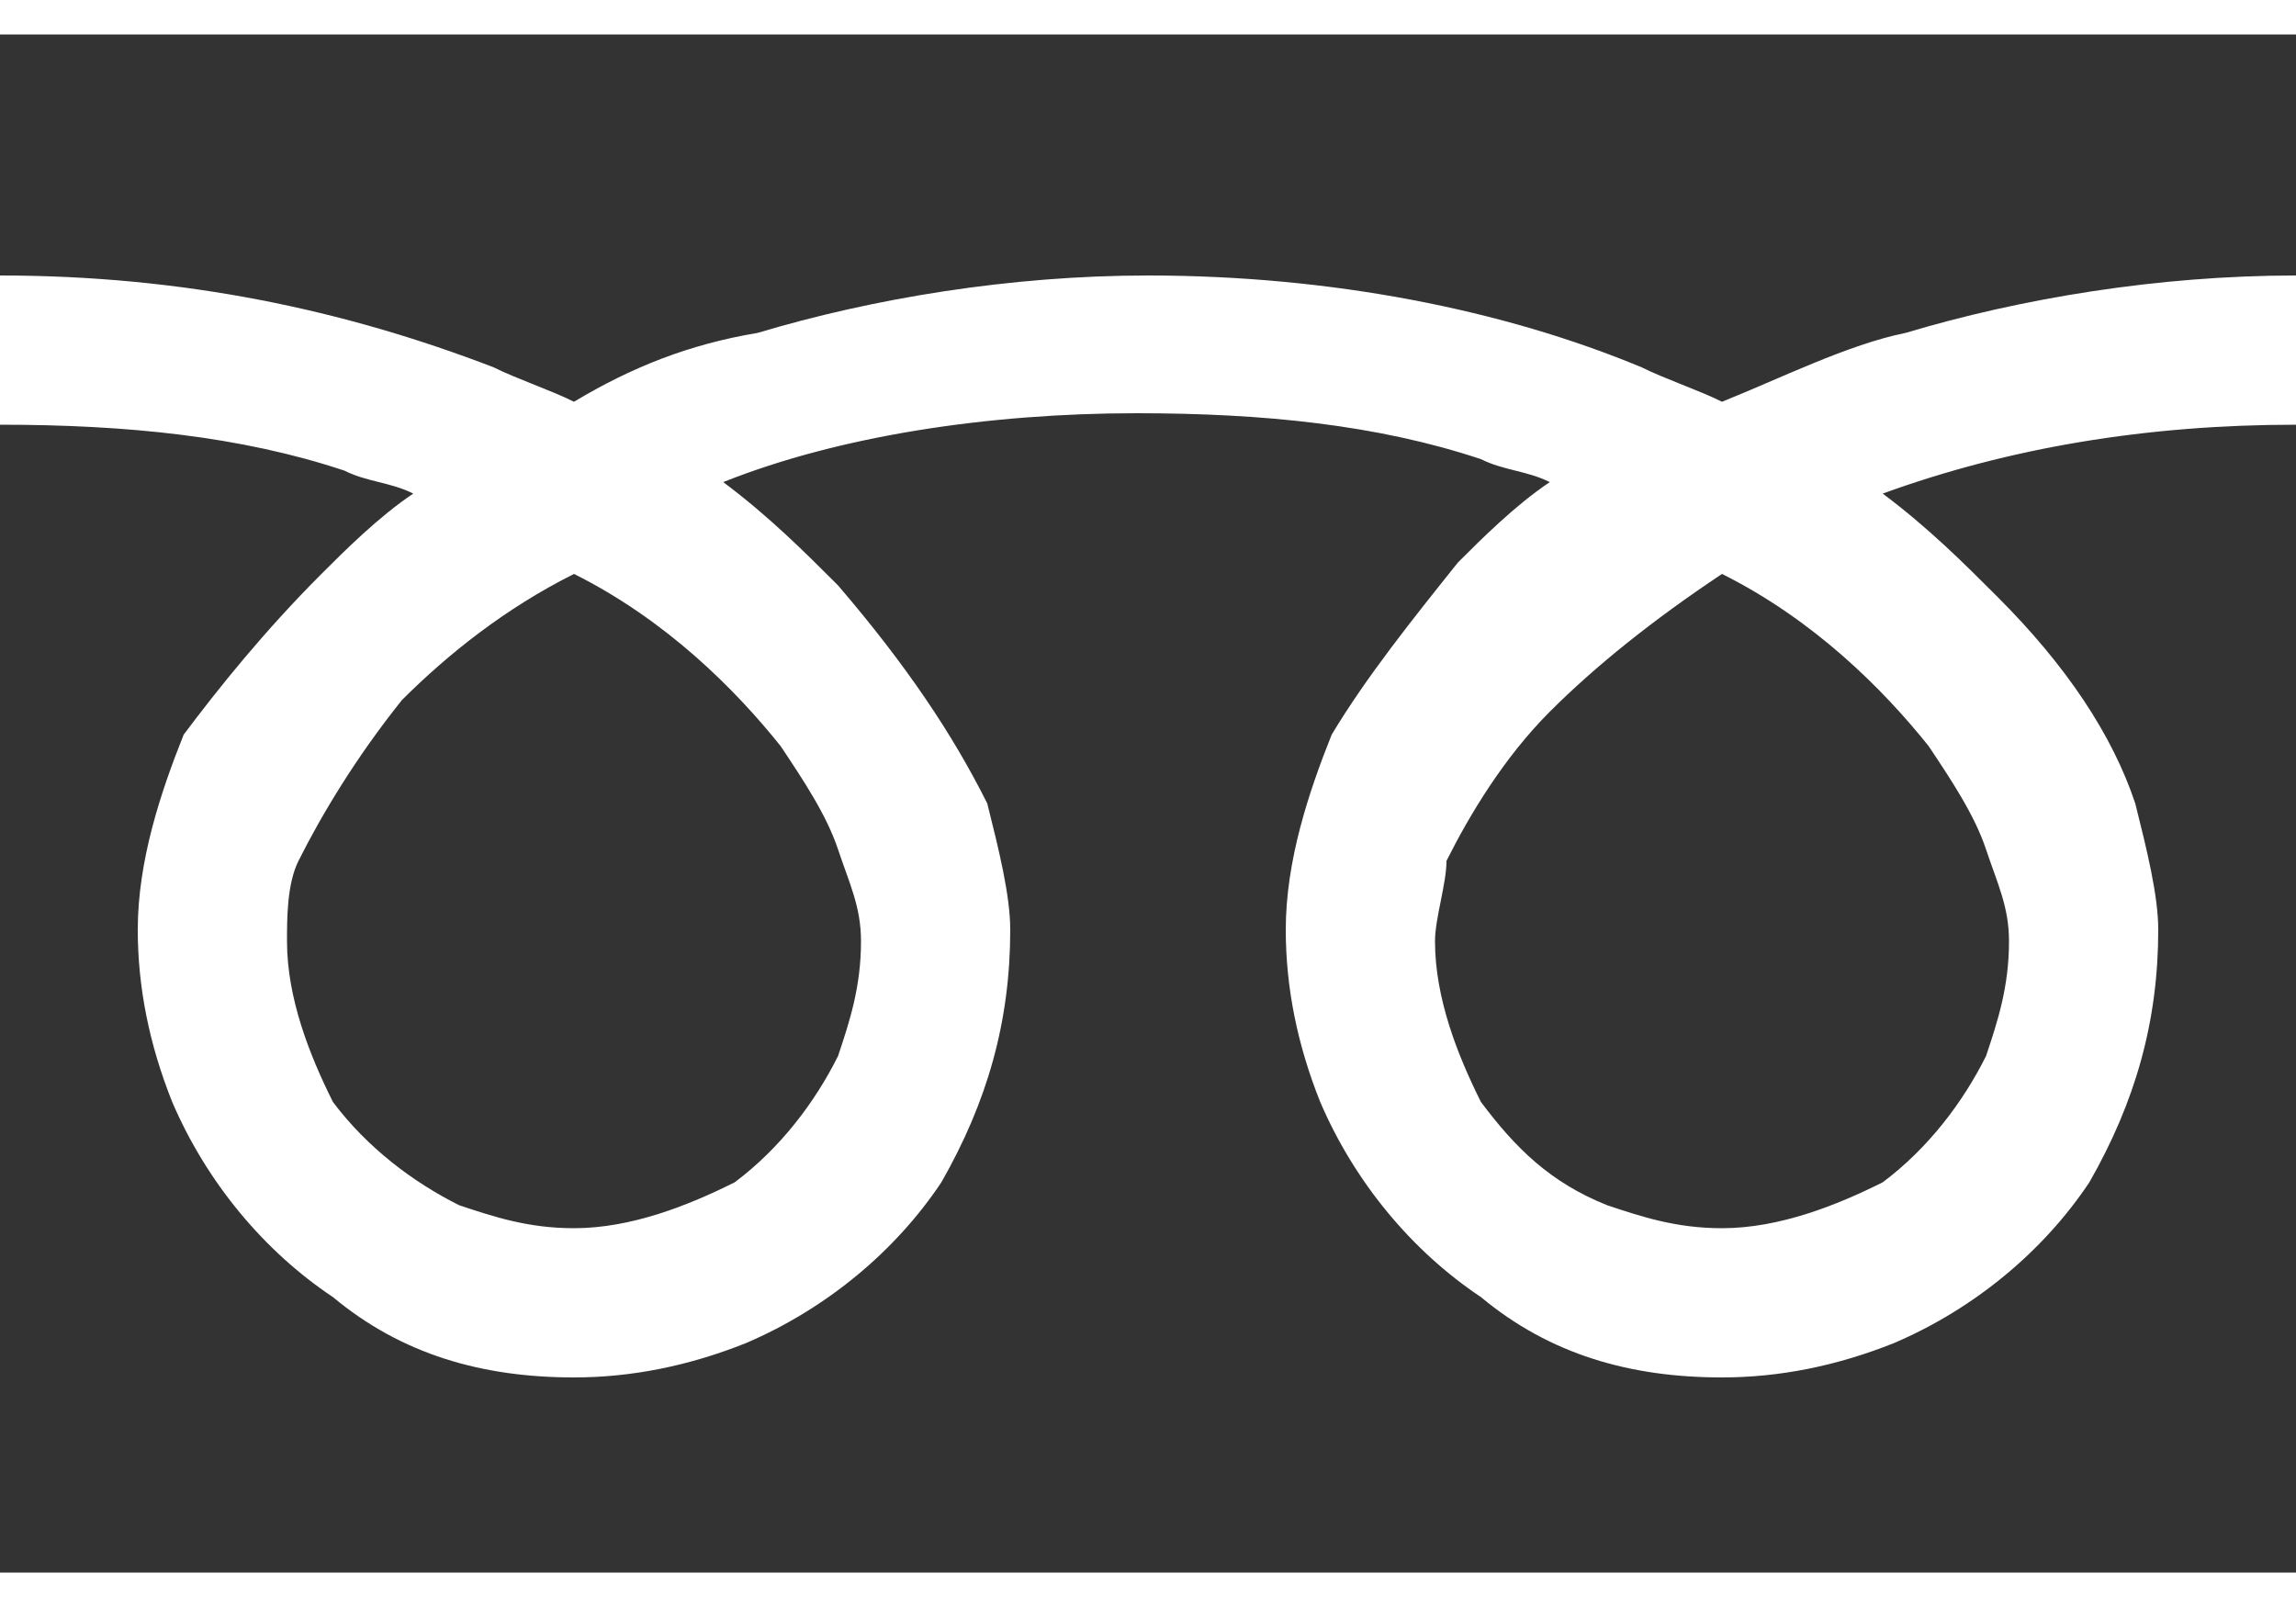 <?xml version="1.0" encoding="utf-8"?>
<!-- Generator: Adobe Illustrator 25.4.1, SVG Export Plug-In . SVG Version: 6.00 Build 0)  -->
<svg version="1.1" id="レイヤー_1" xmlns="http://www.w3.org/2000/svg" xmlns:xlink="http://www.w3.org/1999/xlink" x="0px"
	 y="0px" width="20px" height="14px" viewBox="0 0 20 14" style="enable-background:new 0 0 20 14;" xml:space="preserve">
<style type="text/css">
	.st0{fill:#333333;}
</style>
<g>
	<path class="st0" d="M0,0.3v2.1c1.6,0,3,0.3,4.3,0.8C4.5,3.3,4.8,3.4,5,3.5C5.5,3.2,6,3,6.6,2.9c1-0.3,2.2-0.5,3.4-0.5
		c1.6,0,3.1,0.3,4.3,0.8c0.2,0.1,0.5,0.2,0.7,0.3c0.5-0.2,1.1-0.5,1.6-0.6c1-0.3,2.2-0.5,3.4-0.5V0.3H0z"/>
	<path class="st0" d="M12.5,8.2c0,0.5,0.2,1,0.4,1.4c0.3,0.4,0.6,0.7,1.1,0.9c0.3,0.1,0.6,0.2,1,0.2c0.5,0,1-0.2,1.4-0.4
		c0.4-0.3,0.7-0.7,0.9-1.1c0.1-0.3,0.2-0.6,0.2-1c0-0.3-0.1-0.5-0.2-0.8c-0.1-0.3-0.3-0.6-0.5-0.9C16.4,6,15.8,5.4,15,5
		c-0.6,0.4-1.1,0.8-1.5,1.2c-0.4,0.4-0.7,0.9-0.9,1.3C12.6,7.7,12.5,8,12.5,8.2z"/>
	<path class="st0" d="M17.4,5.2C18,5.8,18.4,6.4,18.6,7c0.1,0.4,0.2,0.8,0.2,1.1c0,0.8-0.2,1.5-0.6,2.2c-0.4,0.6-1,1.1-1.7,1.4
		C16,11.9,15.5,12,15,12c-0.8,0-1.5-0.2-2.1-0.7c-0.6-0.4-1.1-1-1.4-1.7c-0.2-0.5-0.3-1-0.3-1.5c0-0.6,0.2-1.2,0.4-1.7
		c0.3-0.5,0.7-1,1.1-1.5c0.2-0.2,0.5-0.5,0.8-0.7c-0.2-0.1-0.4-0.1-0.6-0.2c-0.9-0.3-1.9-0.4-3-0.4c-1.3,0-2.6,0.2-3.6,0.6
		c0.4,0.3,0.7,0.6,1,0.9C7.9,5.8,8.3,6.4,8.6,7c0.1,0.4,0.2,0.8,0.2,1.1c0,0.8-0.2,1.5-0.6,2.2c-0.4,0.6-1,1.1-1.7,1.4
		C6,11.9,5.5,12,5,12c-0.8,0-1.5-0.2-2.1-0.7c-0.6-0.4-1.1-1-1.4-1.7c-0.2-0.5-0.3-1-0.3-1.5c0-0.6,0.2-1.2,0.4-1.7
		C1.9,6,2.3,5.5,2.8,5C3,4.8,3.3,4.5,3.6,4.3C3.4,4.2,3.2,4.2,3,4.1C2.1,3.8,1.1,3.7,0,3.7v10h20v-10c-1.3,0-2.5,0.2-3.6,0.6
		C16.8,4.6,17.1,4.9,17.4,5.2z"/>
	<path class="st0" d="M2.5,8.2c0,0.5,0.2,1,0.4,1.4C3.2,10,3.6,10.3,4,10.5c0.3,0.1,0.6,0.2,1,0.2c0.5,0,1-0.2,1.4-0.4
		C6.8,10,7.1,9.6,7.3,9.2c0.1-0.3,0.2-0.6,0.2-1c0-0.3-0.1-0.5-0.2-0.8C7.2,7.1,7,6.8,6.8,6.5C6.4,6,5.8,5.4,5,5
		C4.4,5.3,3.9,5.7,3.5,6.1C3.1,6.6,2.8,7.1,2.6,7.5C2.5,7.7,2.5,8,2.5,8.2z"/>
</g>
</svg>
